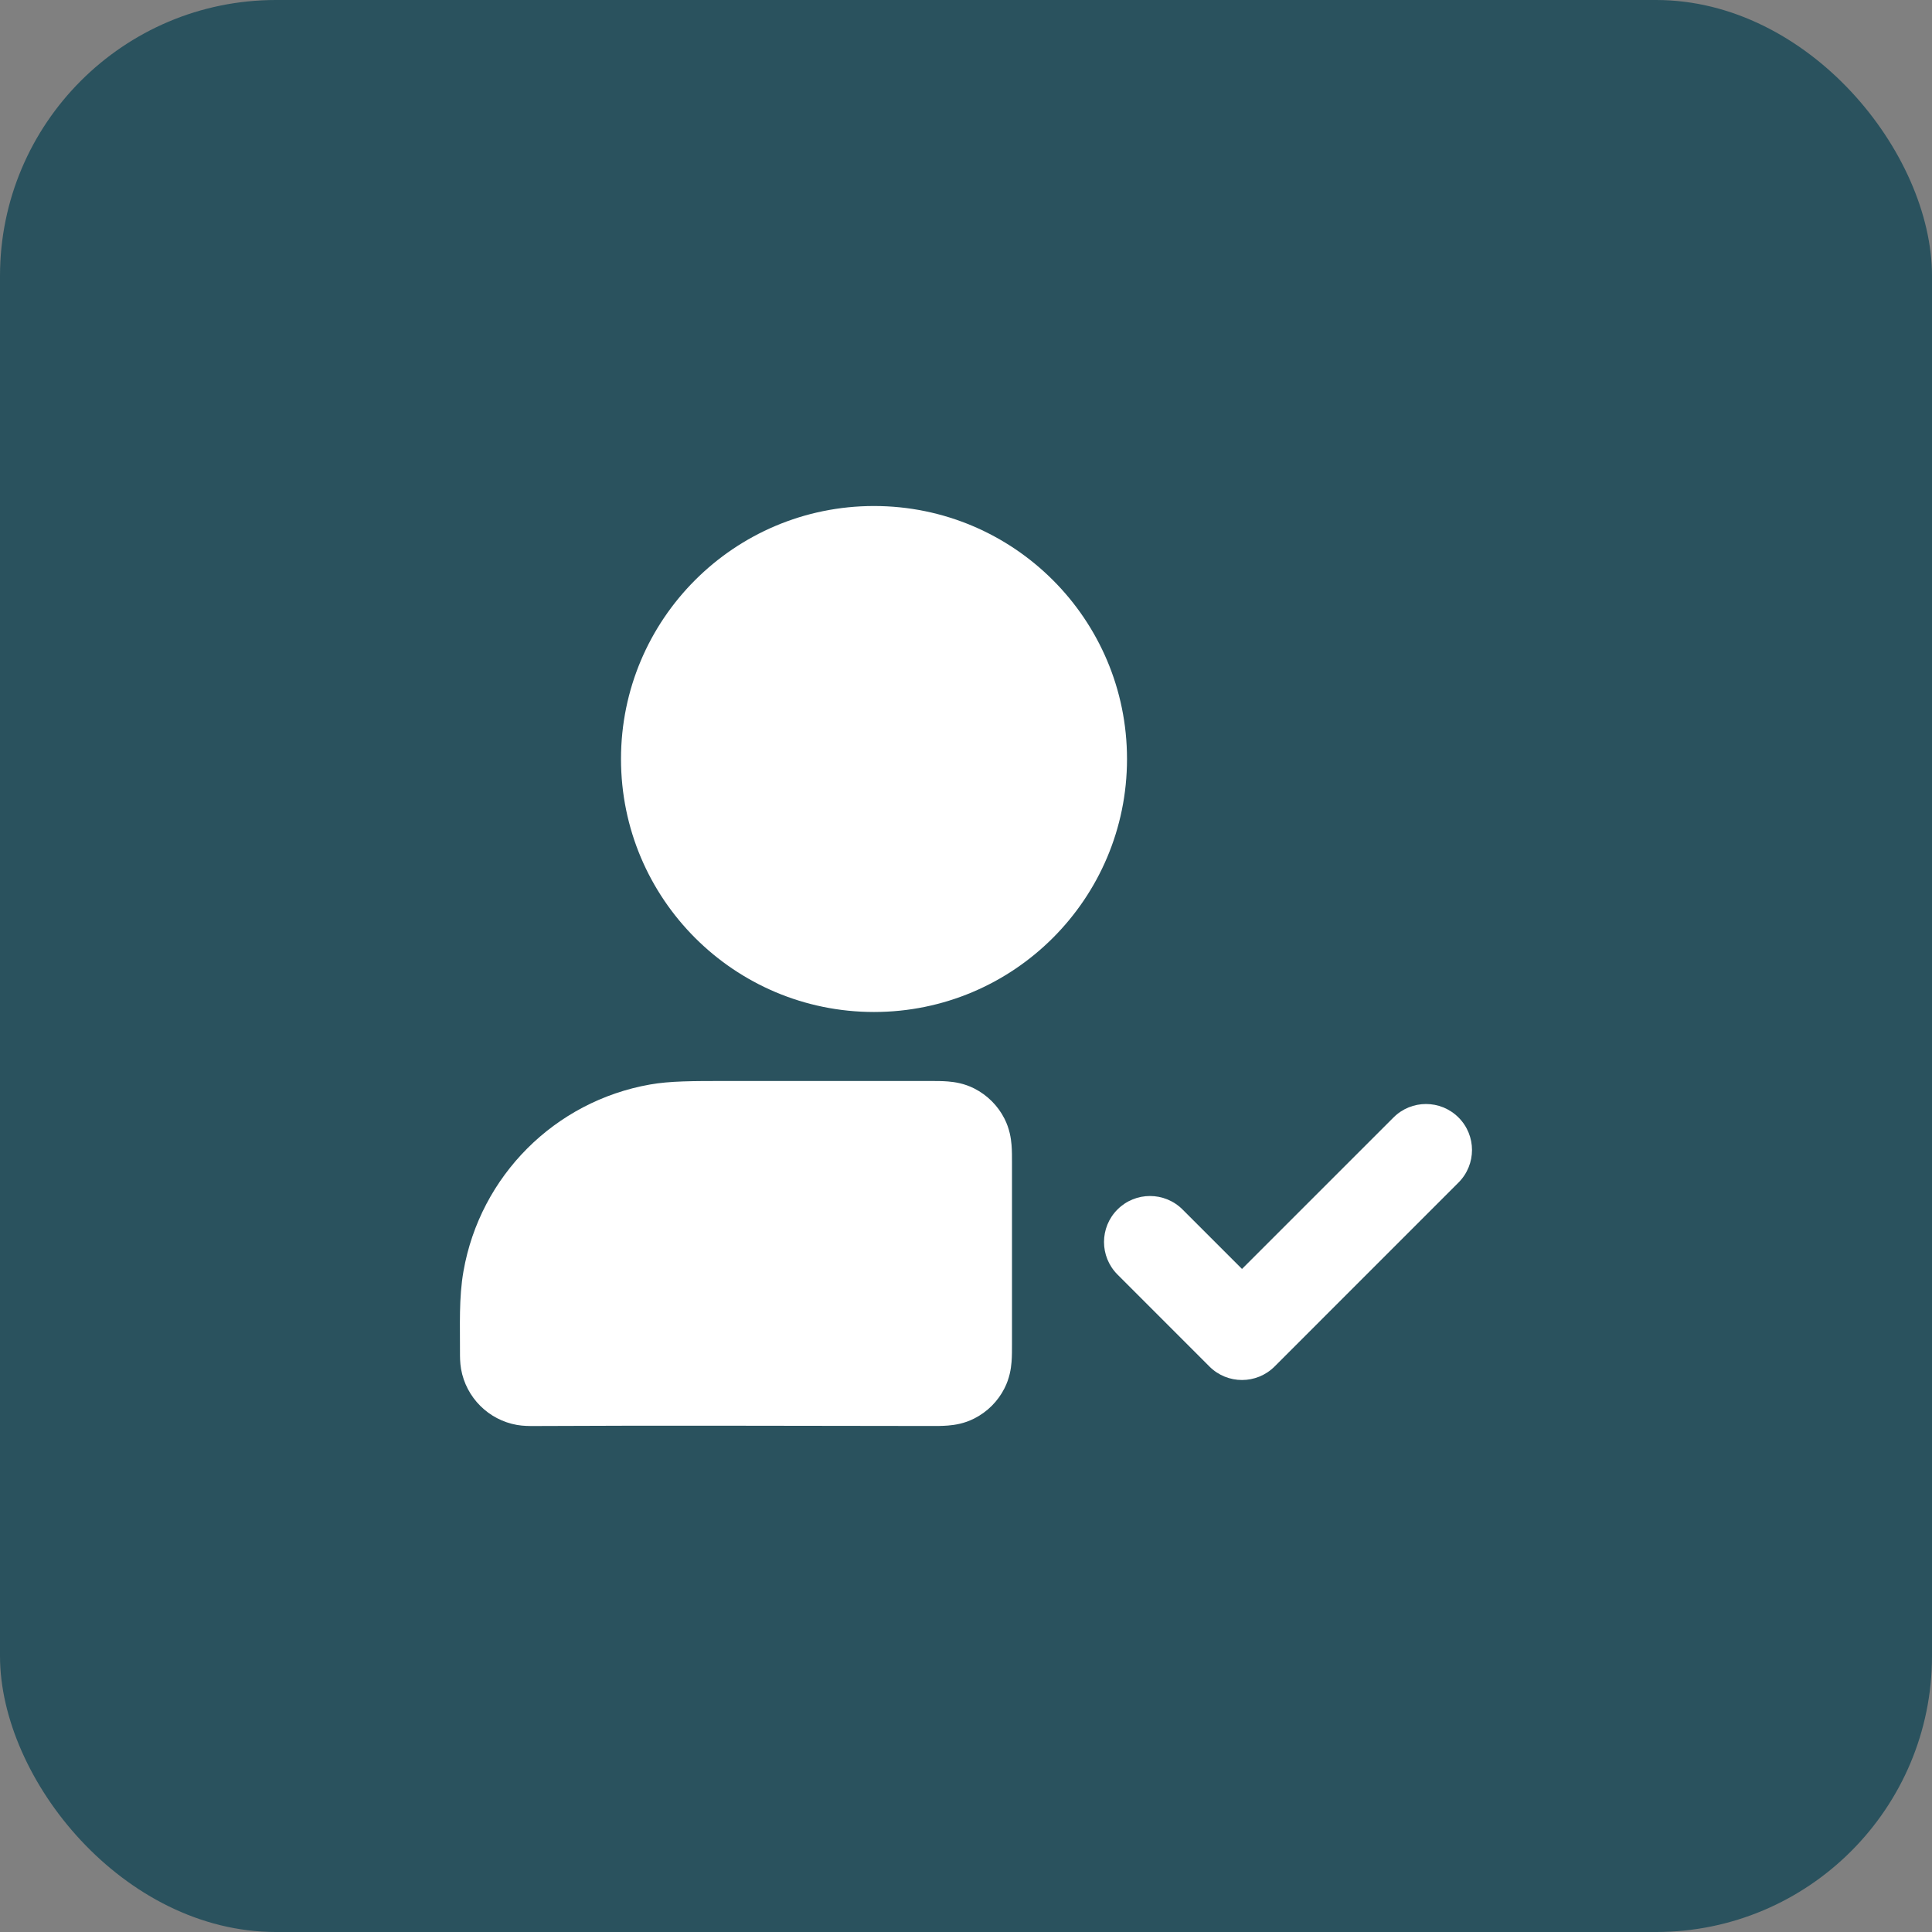 <svg width="56" height="56" viewBox="0 0 56 56" fill="none" xmlns="http://www.w3.org/2000/svg">
<rect x="0" y="0" width="56" height="56" fill="#808080" stroke="none"/>
<rect width="56" height="56" rx="8" fill="#2A525E"/>
<path fill-rule="evenodd" clip-rule="evenodd" d="M42.276 32.391C42.797 32.911 42.797 33.755 42.276 34.276L36.943 39.61C36.422 40.13 35.578 40.13 35.057 39.61L32.391 36.943C31.87 36.422 31.87 35.578 32.391 35.057C32.911 34.537 33.755 34.537 34.276 35.057L36 36.781L40.391 32.391C40.911 31.87 41.755 31.87 42.276 32.391Z" fill="white"/>
<path fill-rule="evenodd" clip-rule="evenodd" d="M21.048 31.333C23.02 31.334 24.992 31.334 26.964 31.333C27.123 31.333 27.313 31.333 27.48 31.347C27.673 31.363 27.951 31.403 28.241 31.551C28.618 31.743 28.924 32.049 29.115 32.425C29.263 32.716 29.304 32.993 29.32 33.187C29.334 33.354 29.333 33.544 29.333 33.703C29.333 35.456 29.333 37.21 29.333 38.964C29.333 39.123 29.334 39.313 29.32 39.48C29.304 39.673 29.263 39.951 29.115 40.241C28.924 40.618 28.618 40.924 28.241 41.115C27.951 41.264 27.673 41.304 27.48 41.32C27.313 41.334 27.123 41.334 26.964 41.333C23.128 41.332 19.291 41.313 15.454 41.334C15.359 41.334 15.168 41.335 14.986 41.303C14.158 41.157 13.51 40.509 13.364 39.681C13.332 39.499 13.333 39.308 13.333 39.213C13.337 38.425 13.297 37.622 13.435 36.842C13.921 34.082 16.082 31.921 18.842 31.435C19.419 31.333 20.079 31.333 21.048 31.333Z" fill="white"/>
<path fill-rule="evenodd" clip-rule="evenodd" d="M18 22C18 17.95 21.283 14.667 25.333 14.667C29.383 14.667 32.667 17.95 32.667 22C32.667 26.05 29.383 29.333 25.333 29.333C21.283 29.333 18 26.05 18 22Z" fill="white"/>
</svg>
